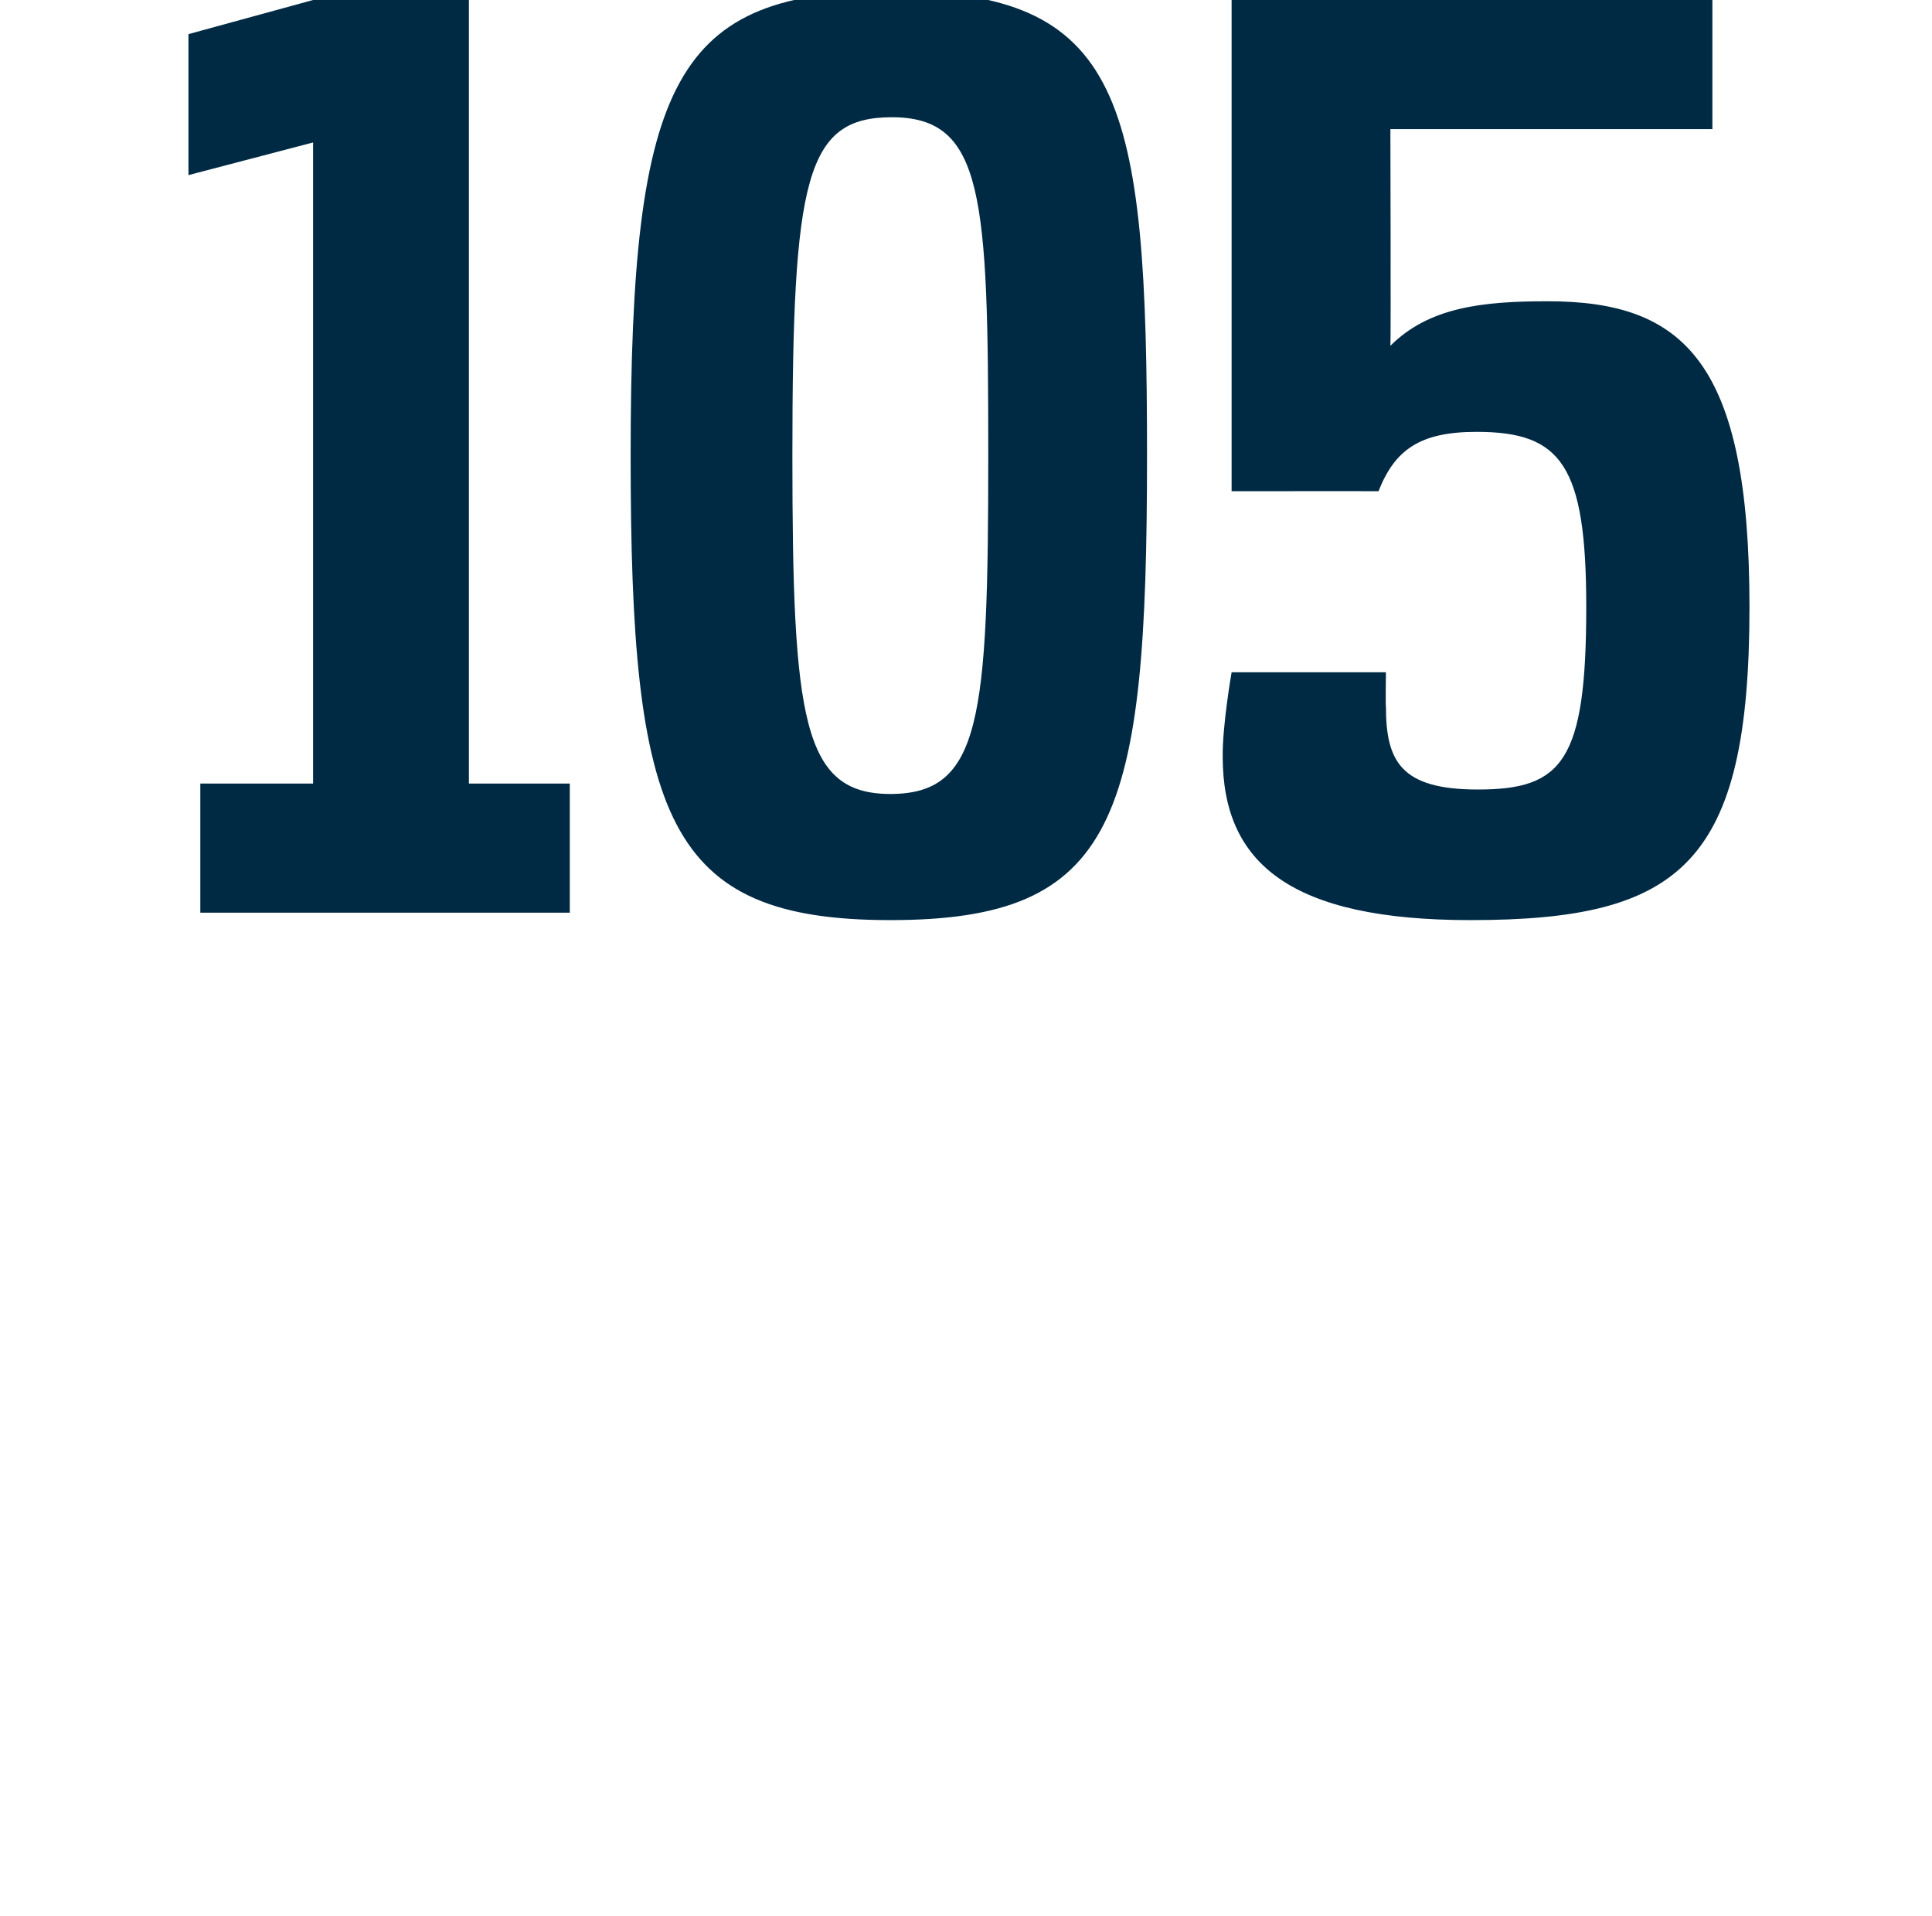 <svg height="129.1" viewBox="0 0 130.2 129.1" width="130.2" xmlns="http://www.w3.org/2000/svg"><path d="m13.5 61.5v-8.7h7.6v-43.2l-8.4 2.2v-9.5l8.4-2.3h10.5v52.8h6.8v8.7zm46.5.5c-15.1 0-17.5-6.8-17.5-31.3 0-25.4 3-31.3 17.6-31.3 15.6 0 17.2 7.2 17.2 31.3 0 24.5-2 31.3-17.3 31.3zm.1-54.1c-5.8 0-6.7 4.1-6.7 22.8 0 17.8.7 22.8 6.6 22.8 6.1 0 6.6-5 6.6-22.8 0-17.5-.3-22.8-6.5-22.8zm39 54.1c-12.1 0-16.7-3.8-16.7-11-.03-2.1.6-5.7.6-5.7h10.4s-.03 2.3 0 2.3c0 3.7 1 5.6 6.2 5.6 5.7 0 7.3-1.9 7.3-12.3 0-9.6-1.7-11.8-7.4-11.8-3.8 0-5.5 1.2-6.6 4 .01-.01-9.9 0-9.9 0v-33.1h32.4v8.7h-21.7s.04 14.59 0 14.6c2.6-2.6 6.2-3 10.6-3 9.2 0 13.6 4.1 13.6 20.6 0 17.3-4.6 21.1-18.8 21.1z" fill="#002a44"/></svg>